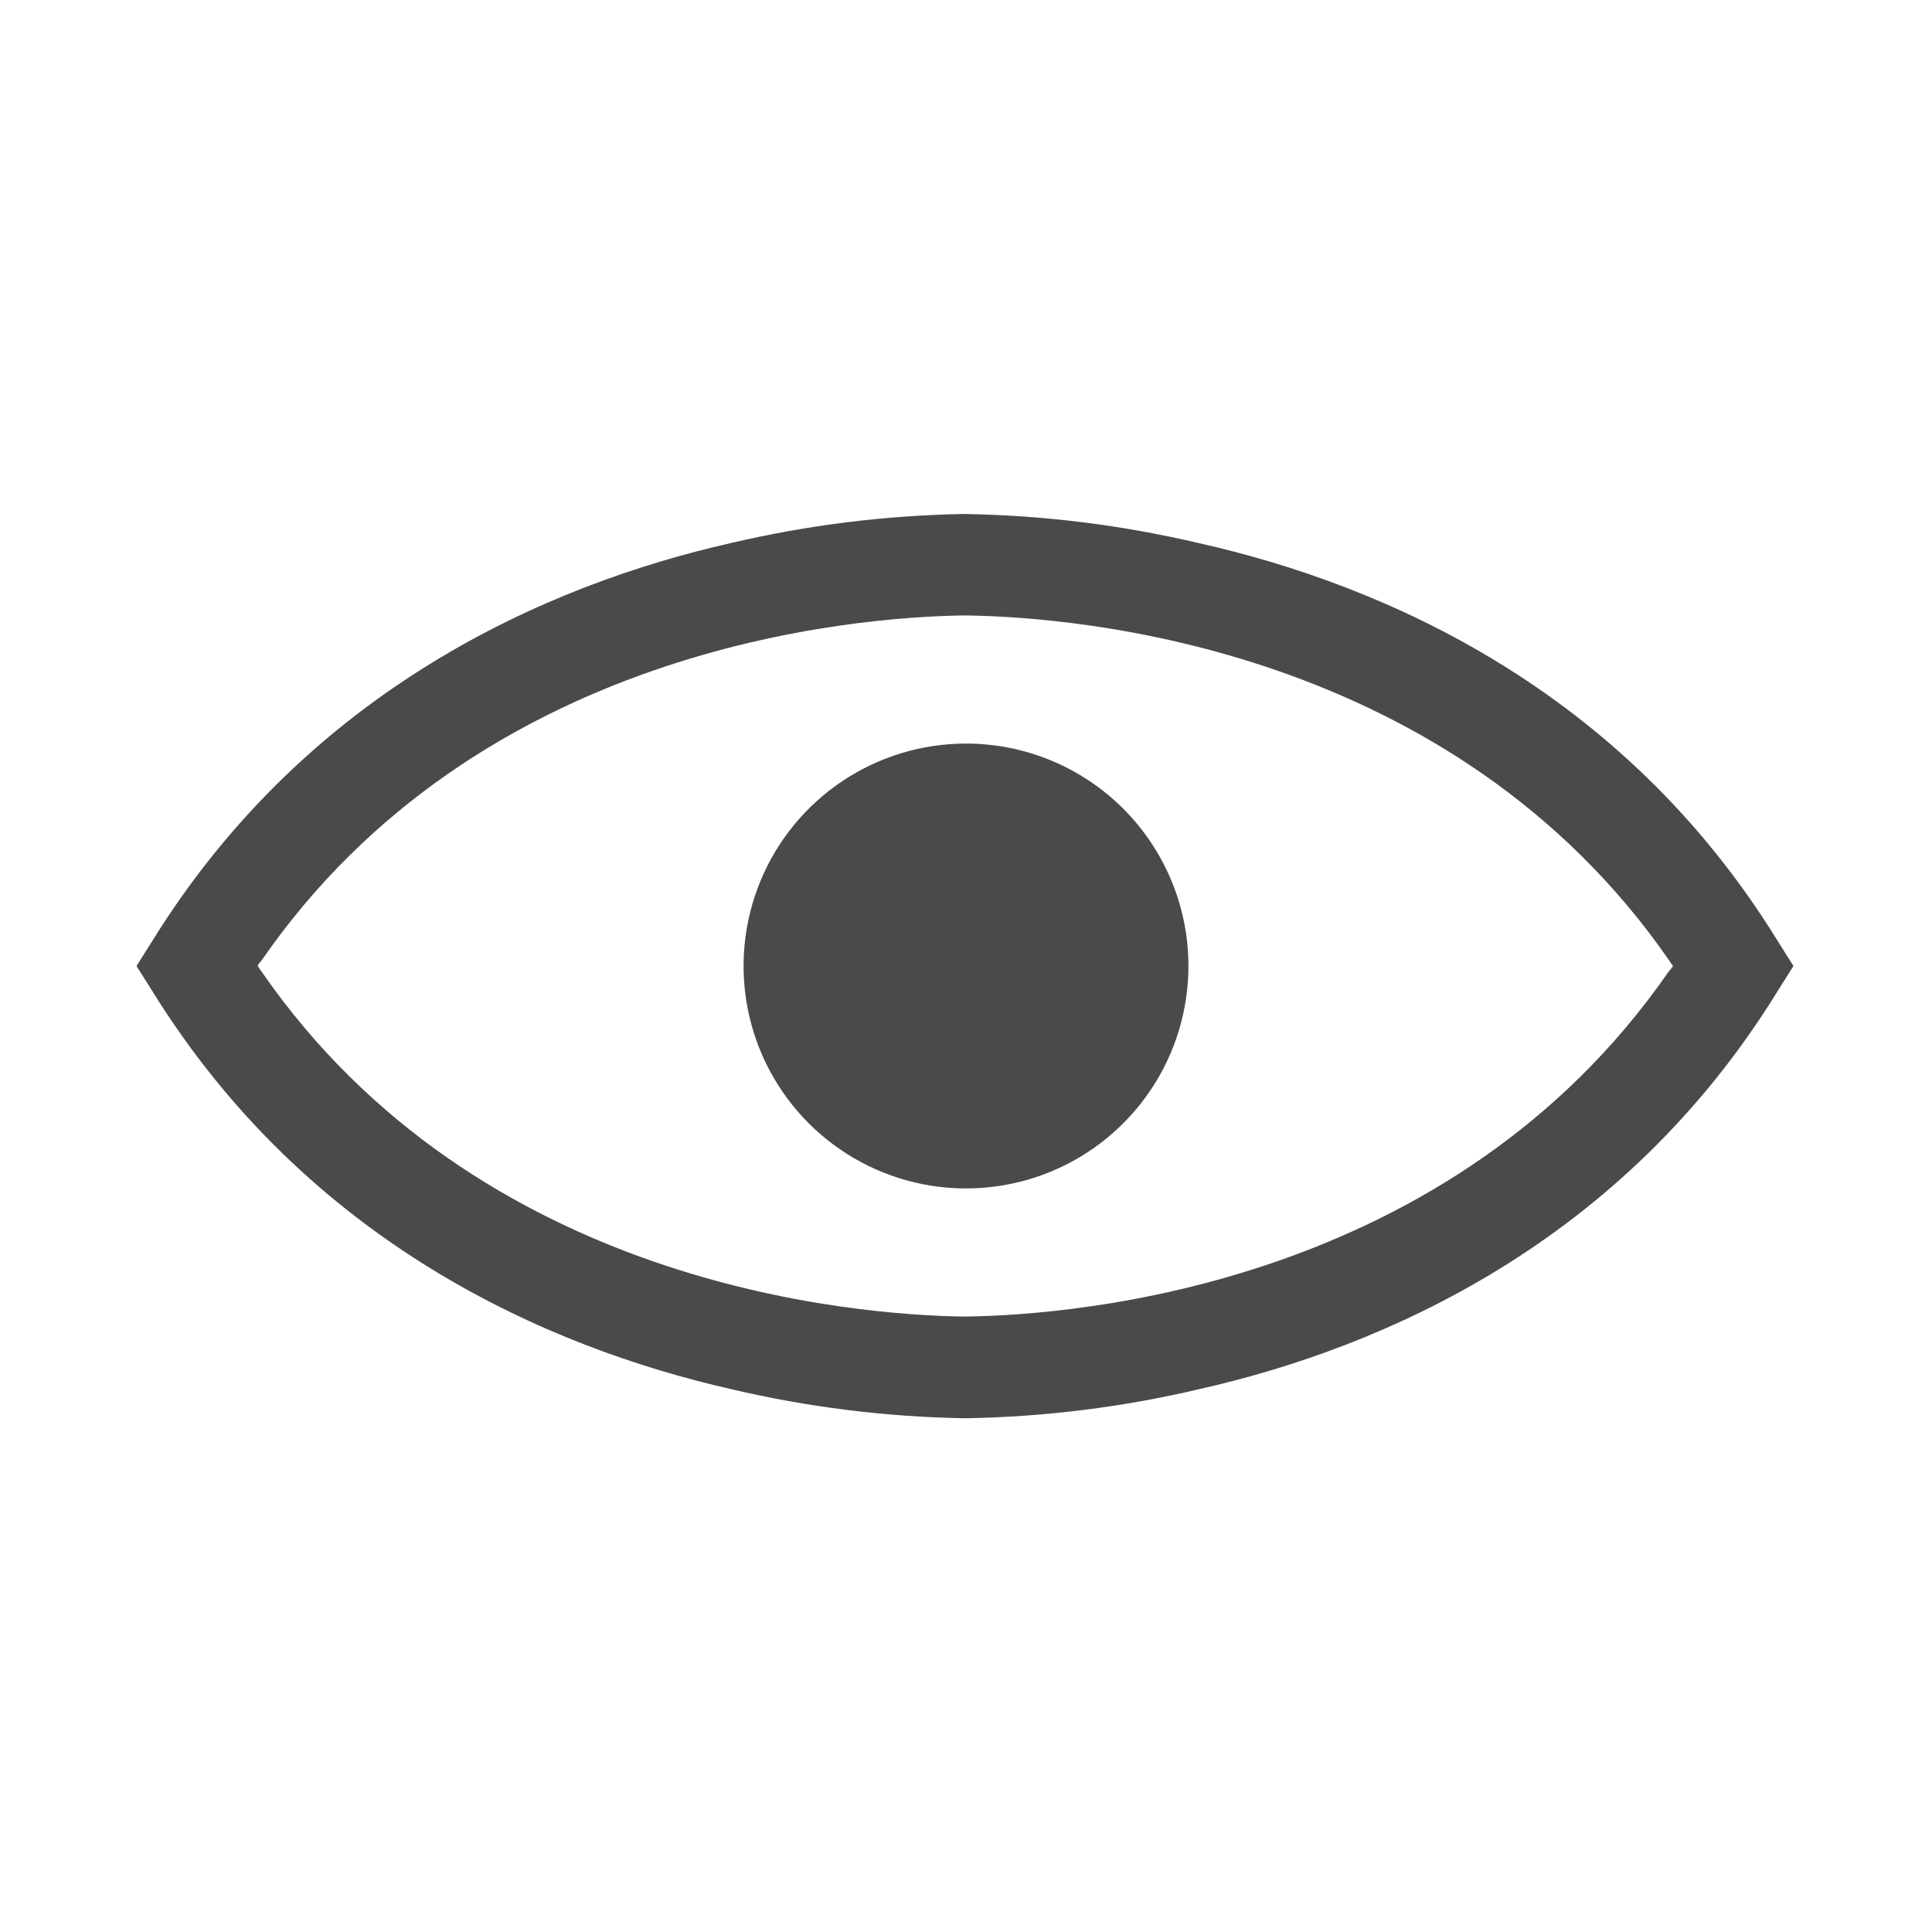 <svg width="76" height="76" viewBox="0 0 76 76" fill="none" xmlns="http://www.w3.org/2000/svg">
<path d="M46.75 38C46.75 39.731 46.237 41.422 45.275 42.861C44.314 44.3 42.947 45.422 41.349 46.084C39.75 46.746 37.99 46.92 36.293 46.582C34.596 46.245 33.036 45.411 31.813 44.187C30.589 42.964 29.756 41.405 29.418 39.707C29.081 38.01 29.254 36.251 29.916 34.652C30.578 33.053 31.7 31.686 33.139 30.725C34.578 29.763 36.269 29.25 38 29.25C40.321 29.25 42.546 30.172 44.187 31.813C45.828 33.454 46.75 35.68 46.75 38ZM70.55 38L69.92 39C63.83 48.88 54.45 53 47.2 54.64C44.183 55.352 41.099 55.737 38 55.79H37.92C34.842 55.736 31.777 55.354 28.78 54.65C21.51 53 12.13 48.88 6 39L5.37 38L6 37C12.13 27.12 21.51 23 28.76 21.36C31.758 20.657 34.822 20.274 37.9 20.22H38C41.078 20.274 44.142 20.657 47.14 21.36C54.45 23 63.83 27.12 69.92 37L70.55 38ZM65.81 38C65.81 38 65.68 37.82 65.66 37.78C57.12 25.44 42.39 24.27 38 24.21H37.92C33.55 24.27 18.82 25.44 10.29 37.78C10.29 37.78 10.12 37.96 10.14 38C10.16 38.04 10.26 38.18 10.29 38.22C18.82 50.56 33.55 51.73 37.92 51.79H38C42.37 51.73 57.1 50.56 65.64 38.22C65.68 38.18 65.83 38 65.81 38Z" fill="#4A4A4A"/>
</svg>
